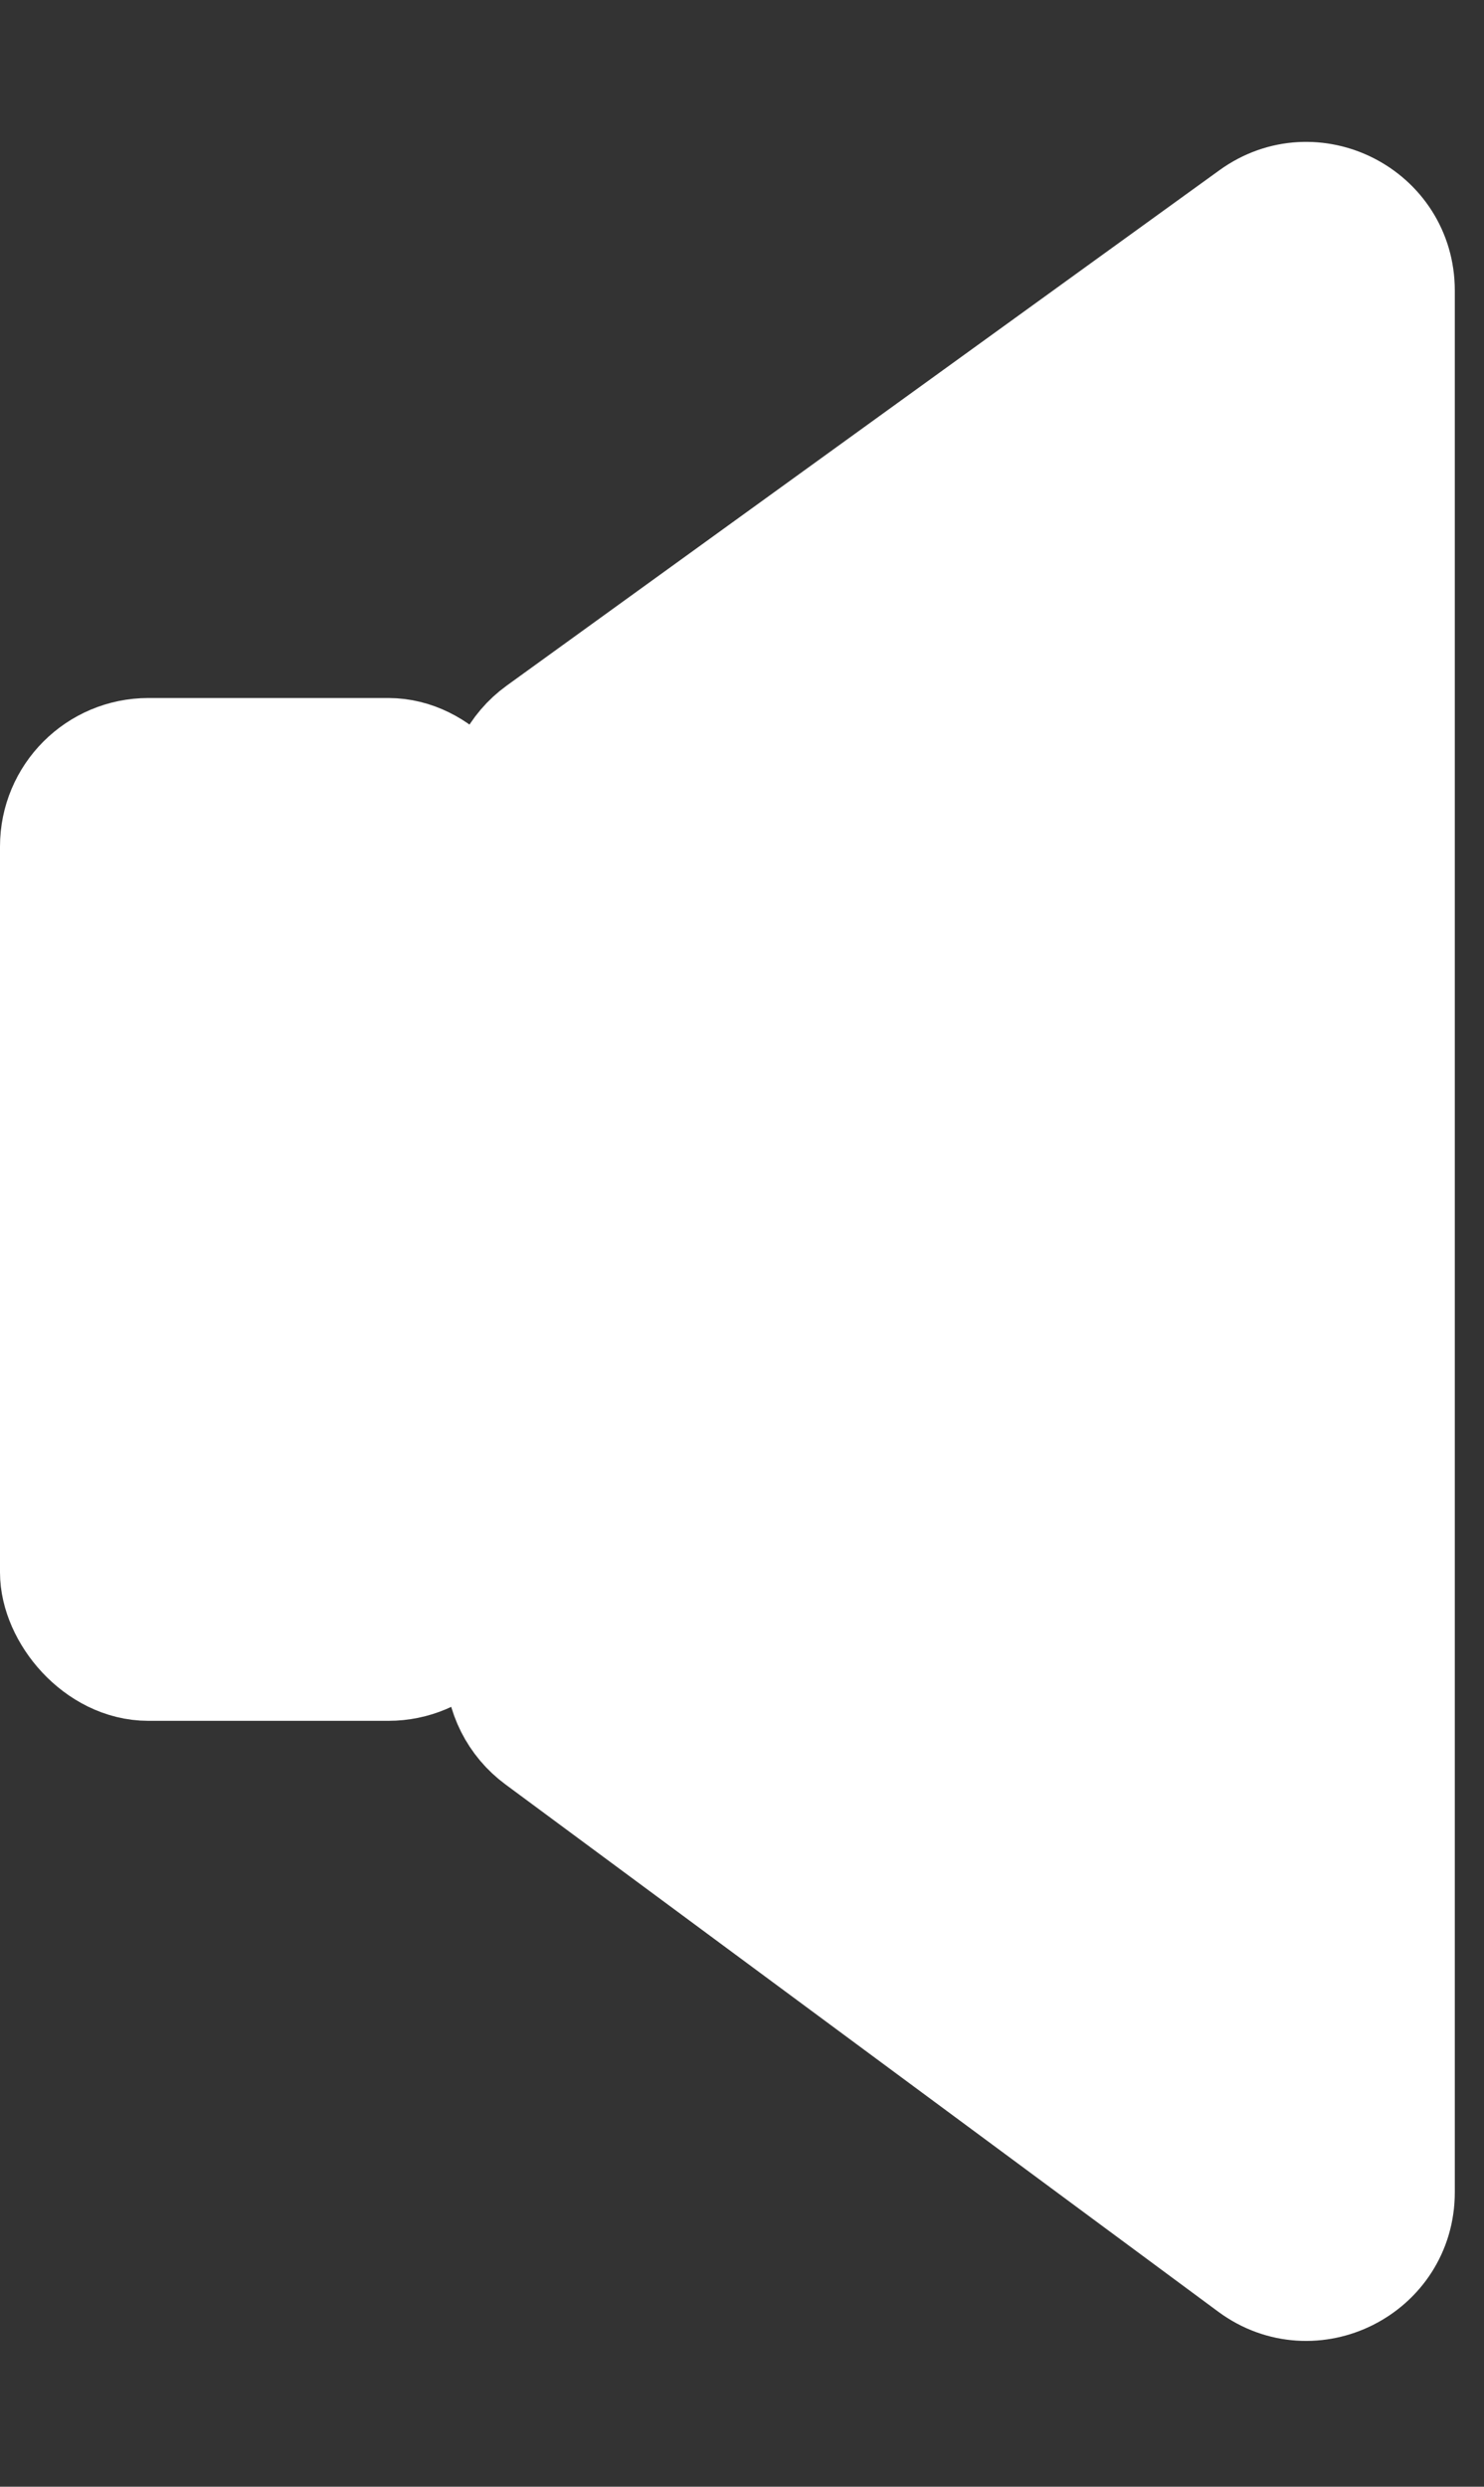 <svg width="40" height="67" viewBox="0 0 40 67" fill="none" xmlns="http://www.w3.org/2000/svg">
<rect x="0" y="0" width="40" height="67" fill="#333333" stroke="none"/>
<rect x="1.5" y="20.307" width="11.468" height="24.558" rx="2.5" fill="white" stroke="white" stroke-width="3"/>
<path d="M13.5 21.715C13.5 20.913 13.885 20.159 14.536 19.689L33.749 5.801C35.402 4.606 37.713 5.787 37.713 7.827V59.068C37.713 61.12 35.377 62.298 33.727 61.078L14.514 46.871C13.876 46.4 13.5 45.654 13.5 44.861V21.715Z" fill="white" stroke="white" stroke-width="3"/>
</svg>
